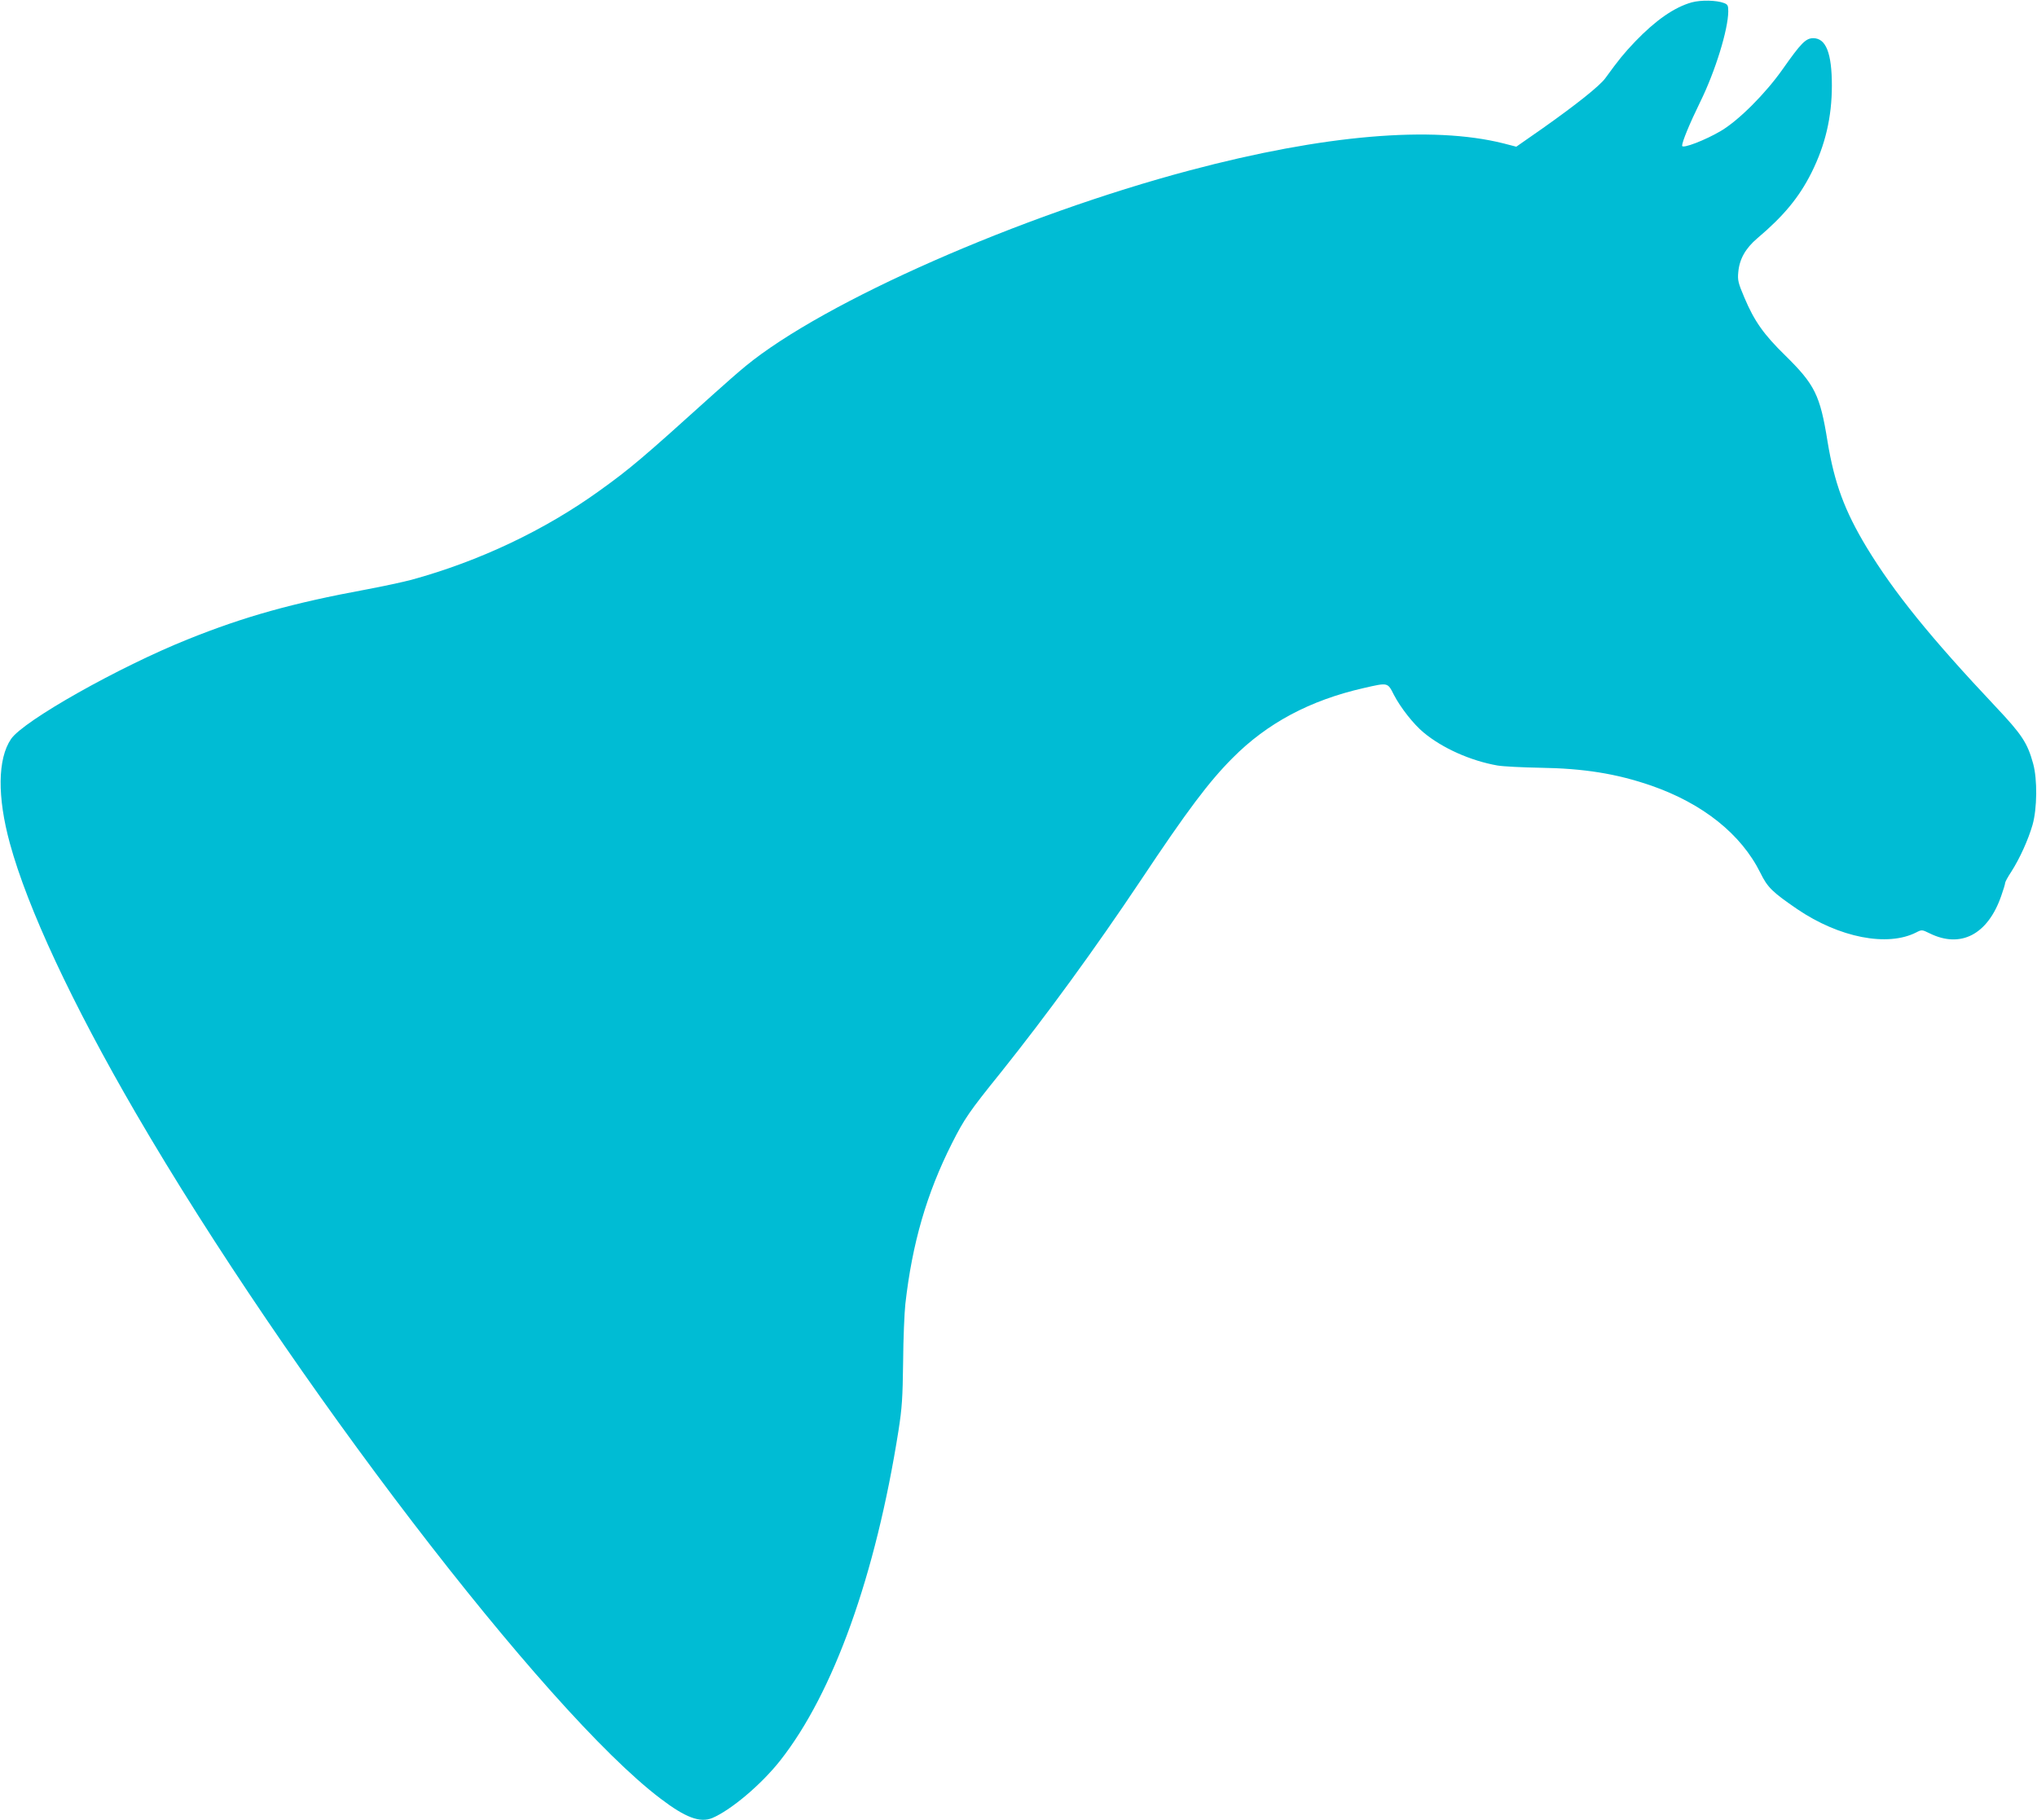 <?xml version="1.0" standalone="no"?>
<!DOCTYPE svg PUBLIC "-//W3C//DTD SVG 20010904//EN"
 "http://www.w3.org/TR/2001/REC-SVG-20010904/DTD/svg10.dtd">
<svg version="1.0" xmlns="http://www.w3.org/2000/svg"
 width="1280pt" height="1144pt" viewBox="0 0 1280 1144"
 preserveAspectRatio="xMidYMid meet">
<g transform="translate(0,1144) scale(0.1,-0.1)"
fill="#00bcd4" stroke="none">
<path d="M10630 11425 c-110 -31 -227 -113 -355 -246 -72 -76 -100 -110 -188
-231 -35 -48 -182 -165 -390 -312 l-169 -118 -81 21 c-448 112 -1127 54 -1968
-169 -1070 -284 -2300 -825 -2794 -1231 -38 -31 -131 -112 -205 -179 -442
-399 -518 -464 -713 -604 -344 -248 -755 -443 -1182 -560 -49 -13 -178 -41
-285 -61 -461 -85 -765 -170 -1120 -313 -432 -173 -1035 -513 -1111 -627 -84
-124 -87 -363 -7 -655 111 -407 391 -1007 791 -1695 964 -1657 2575 -3762
3298 -4309 156 -119 248 -153 324 -122 118 50 308 210 428 362 335 426 599
1162 743 2074 22 142 26 202 29 430 1 146 8 310 14 365 43 381 134 695 293
1010 78 154 107 197 307 445 287 359 591 776 881 1210 289 434 427 618 575
766 217 219 486 363 825 440 153 35 149 36 189 -43 42 -81 124 -185 187 -237
118 -98 294 -177 464 -207 36 -6 155 -12 265 -14 277 -4 482 -37 700 -112 325
-113 566 -305 687 -549 45 -92 76 -121 232 -228 264 -179 566 -238 747 -146
35 18 36 18 85 -6 195 -96 365 -7 449 235 14 39 25 76 25 83 0 6 18 39 40 72
52 82 104 196 132 292 29 103 31 285 4 384 -36 131 -70 183 -237 360 -407 432
-638 717 -810 1001 -138 229 -202 402 -245 663 -47 294 -80 359 -267 543 -133
130 -193 214 -255 361 -40 94 -44 111 -39 162 7 81 45 149 119 212 167 141
264 259 341 413 87 174 128 350 128 547 0 204 -37 298 -117 298 -47 0 -77 -31
-193 -196 -108 -153 -275 -320 -386 -386 -97 -58 -245 -115 -245 -94 0 25 47
139 114 276 95 193 175 454 176 568 0 37 -3 44 -27 53 -47 18 -144 20 -203 4z"/>
</g>
</svg>
